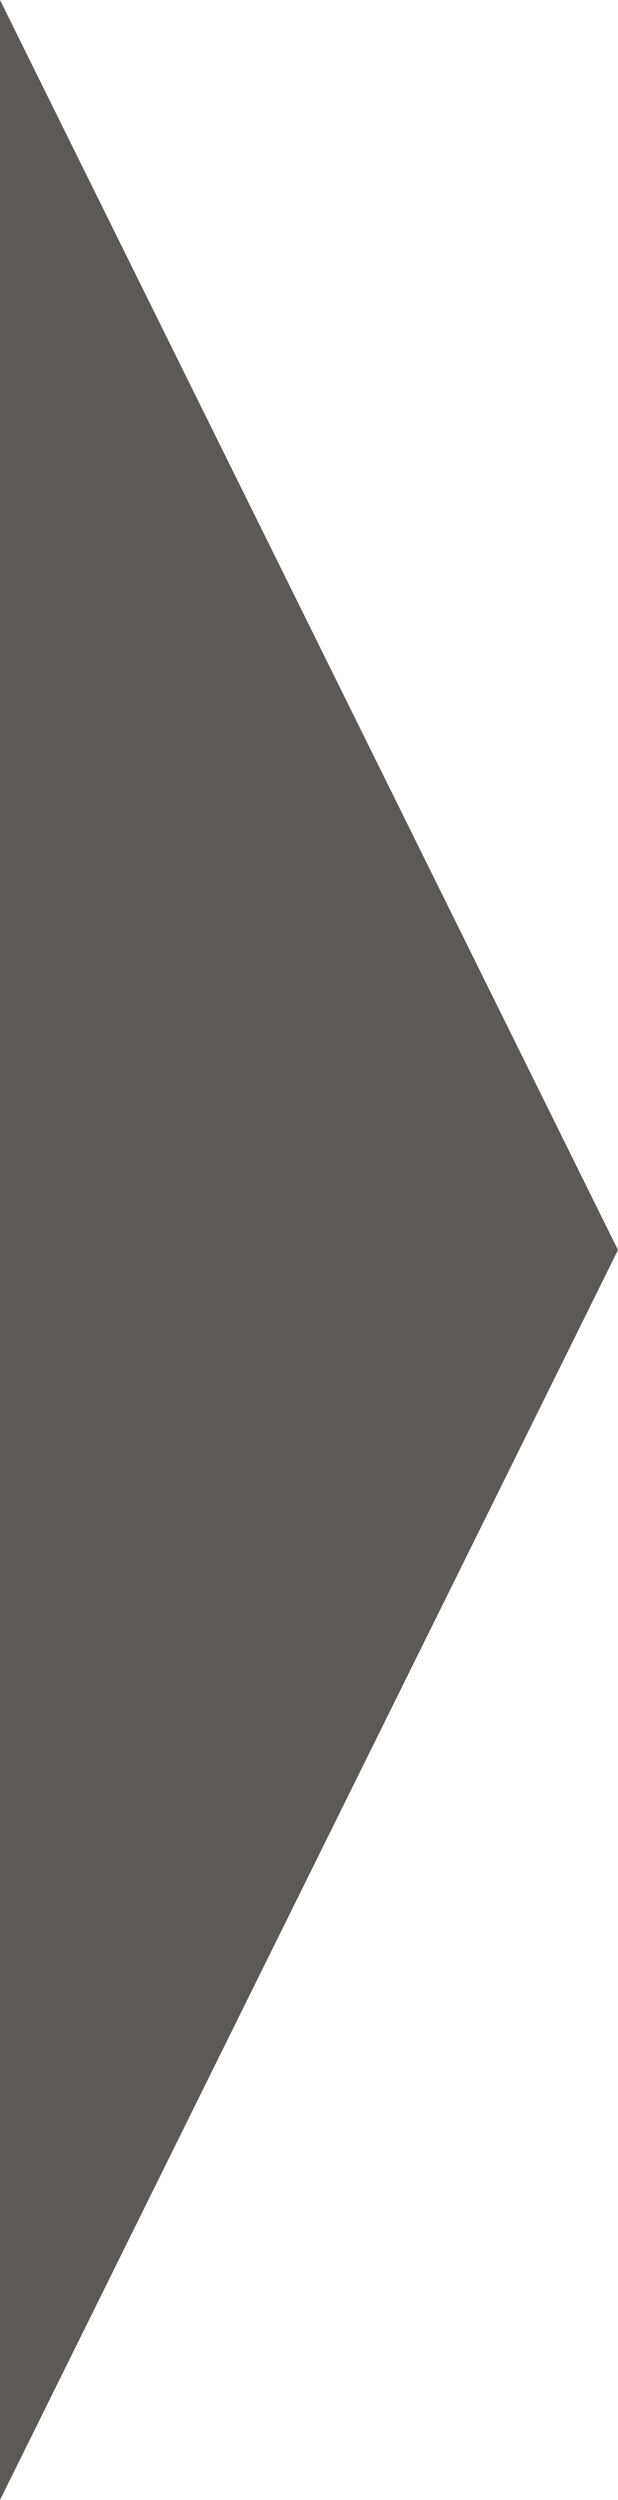 <?xml version="1.0" encoding="utf-8"?>
<!-- Generator: Adobe Illustrator 26.5.0, SVG Export Plug-In . SVG Version: 6.00 Build 0)  -->
<svg version="1.1" id="レイヤー_1" xmlns="http://www.w3.org/2000/svg" xmlns:xlink="http://www.w3.org/1999/xlink" x="0px"
	 y="0px" width="20px" height="80.8px" viewBox="0 0 20 80.8" style="enable-background:new 0 0 20 80.8;" xml:space="preserve" preserveAspectRatio="none">
<style type="text/css">
	.st0{fill:#5D5958;}
</style>
<path id="obj_info" class="st0" d="M20,40.4L0,80.8V0L20,40.4z"/>
</svg>
